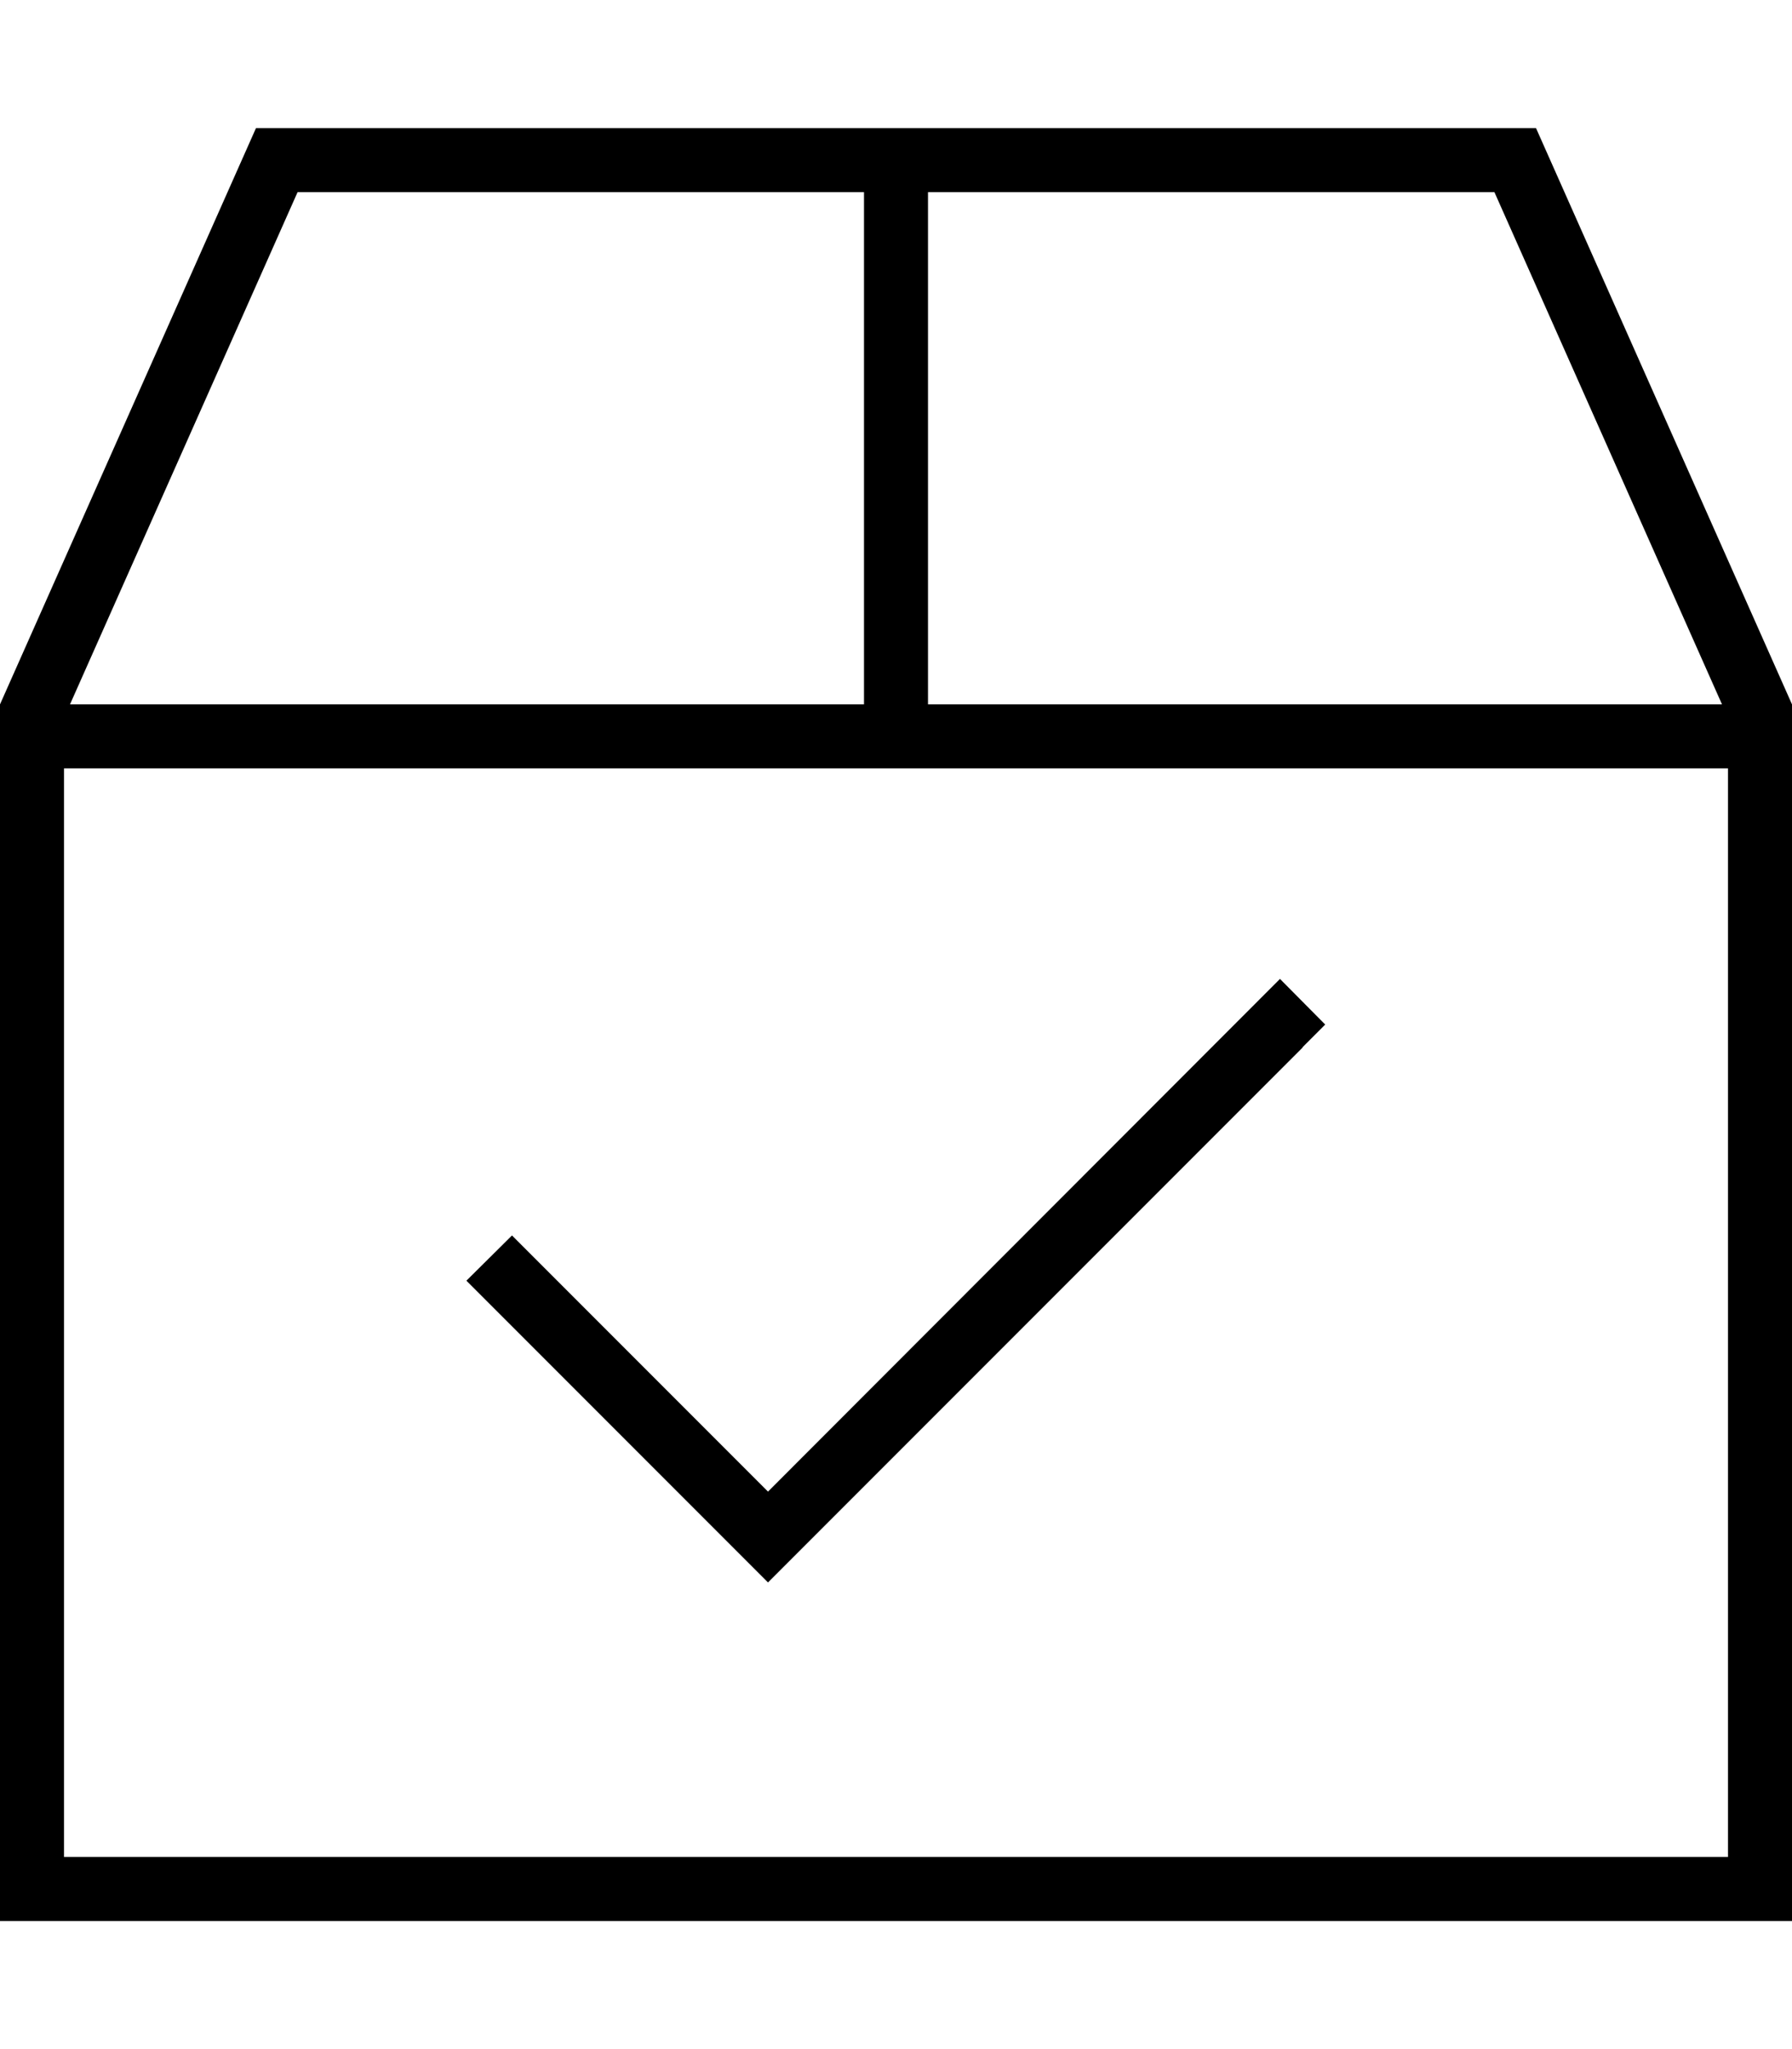<svg xmlns="http://www.w3.org/2000/svg" viewBox="0 0 448 512"><!--! Font Awesome Pro 6.5.1 by @fontawesome - https://fontawesome.com License - https://fontawesome.com/license (Commercial License) Copyright 2023 Fonticons, Inc. --><path d="M17.5 176H216V48H74.4L17.5 176zm413 0L373.6 48H232V176H430.5zM16 192V464H432V192H16zM64 32H384l64 144V464v16H432 16 0V464 176L64 32zM325.7 261.7l-128 128-5.7 5.7-5.7-5.7-64-64-5.7-5.7L128 308.7l5.7 5.7L192 372.7 314.3 250.3l5.7-5.7L331.3 256l-5.7 5.7z"/></svg>